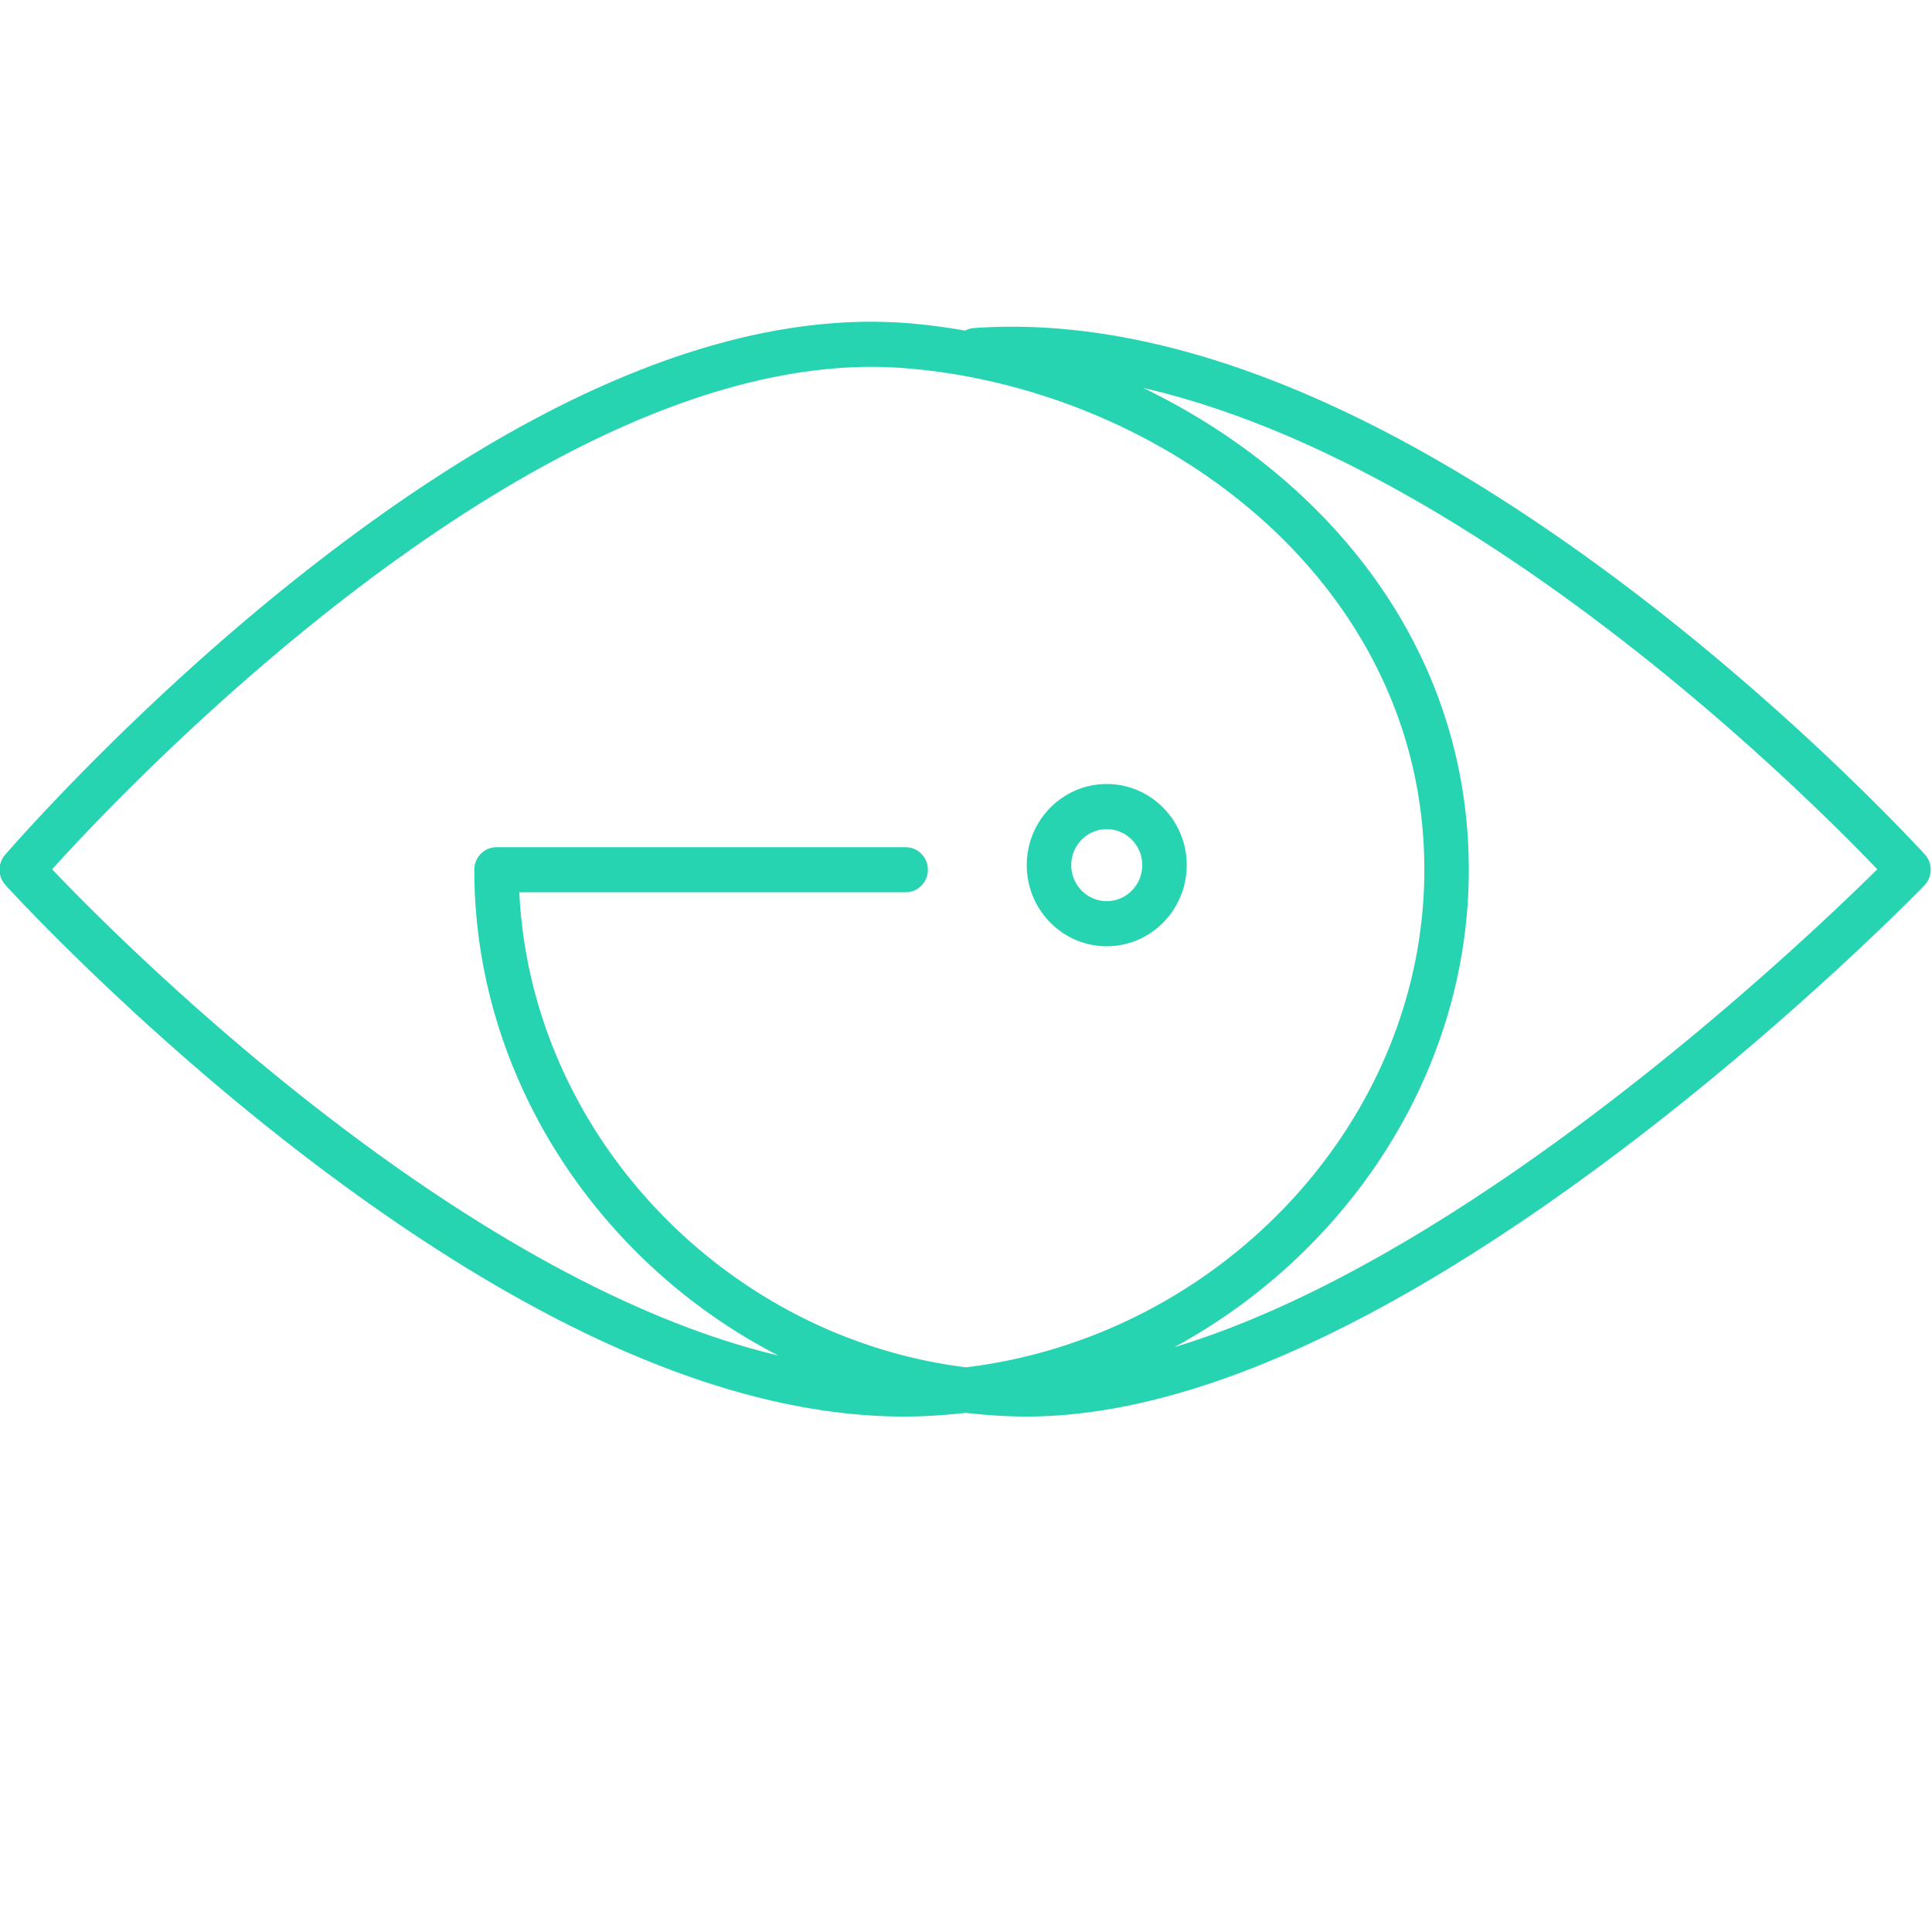<svg xmlns="http://www.w3.org/2000/svg" width="60" height="60">
    <path fill="#26D4B1" fill-rule="evenodd" d="M59.762 27.501c-.039.041-4.033 4.156-9.405 8.212-7.276 5.494-13.494 8.279-18.48 8.279-.635 0-1.262-.044-1.882-.114-.634.07-1.275.114-1.925.114-5.402 0-11.746-2.786-18.859-8.283C3.955 31.647.205 27.526.168 27.484a.708.708 0 0 1-.013-.932c.038-.043 3.79-4.404 9.049-8.584 7.129-5.667 13.494-8.334 18.916-7.937.618.045 1.237.13 1.854.236a.656.656 0 0 1 .271-.079c5.781-.41 12.516 2.228 20.021 7.838 5.542 4.143 9.473 8.469 9.513 8.511a.708.708 0 0 1-.017.964zM28.019 11.428C17.03 10.621 4.09 24.261 1.618 26.997c2.216 2.325 12.573 12.717 22.555 15.101-5.545-2.85-9.443-8.608-9.443-15.088 0-.385.309-.699.691-.699h12.704c.382 0 .691.314.691.699a.696.696 0 0 1-.691.701H16.128C16.483 35.225 22.533 41.54 30 42.463c7.89-.954 14.234-7.636 14.234-15.453 0-9.004-8.245-14.993-16.215-15.582zm7.484.619c5.652 2.729 10.112 8.015 10.112 14.963 0 6.281-3.744 11.892-9.142 14.826 9.257-2.795 19.525-12.563 21.828-14.84-2.26-2.362-12.504-12.58-22.798-14.949zm-1.131 17.34c-1.371 0-2.485-1.13-2.485-2.52 0-1.389 1.114-2.519 2.485-2.519 1.369 0 2.483 1.13 2.483 2.519 0 1.39-1.114 2.52-2.483 2.52zm0-3.637c-.609 0-1.104.501-1.104 1.117 0 .617.495 1.119 1.104 1.119.607 0 1.102-.502 1.102-1.119 0-.616-.495-1.117-1.102-1.117z"/>
    <path fill="none" fill-rule="evenodd" d="M0 0h60v60H0V0z"/>
</svg>
